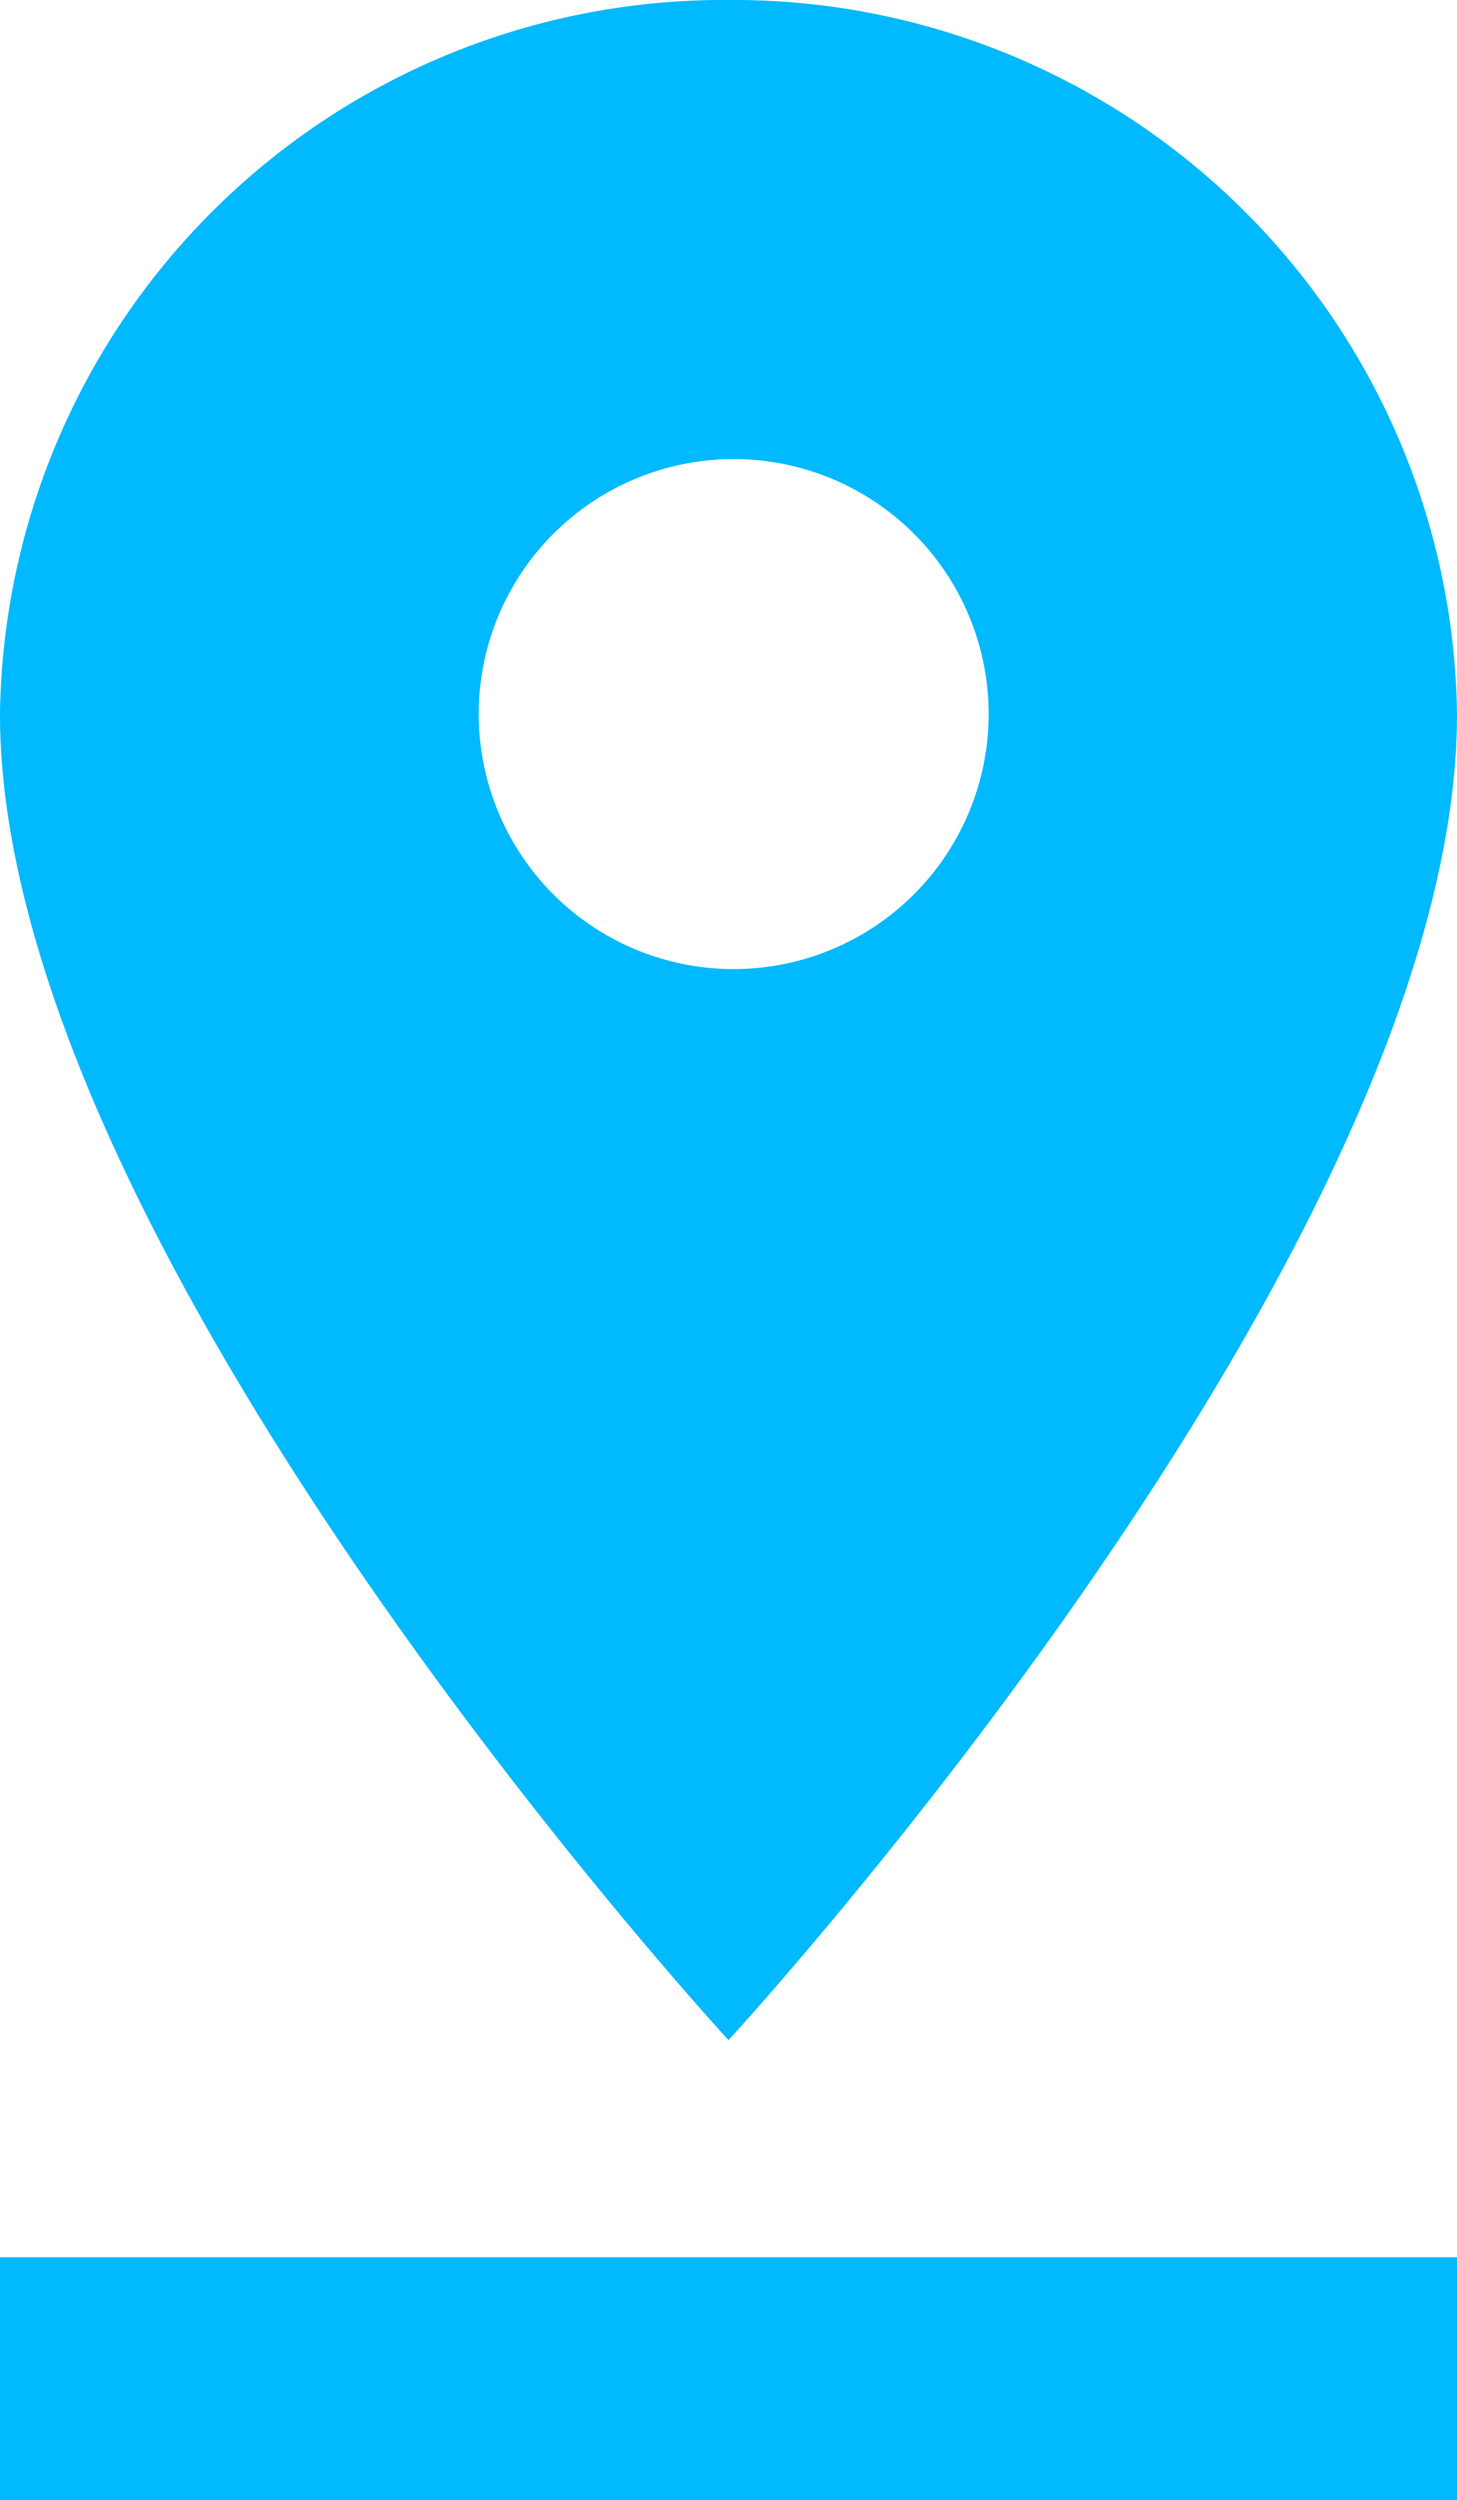 <svg xmlns="http://www.w3.org/2000/svg" width="9" height="15.441" viewBox="0 0 9 15.441"><g transform="translate(-2578 17132.191)"><path d="M100.5,32A4.469,4.469,0,0,0,96,36.41c0,3.307,4.5,8.19,4.5,8.19s4.5-4.882,4.5-8.19A4.469,4.469,0,0,0,100.5,32Zm0,5.985a1.575,1.575,0,1,1,1.607-1.575A1.576,1.576,0,0,1,100.5,37.985Z" transform="translate(2482 -17164.191)" fill="#00b9fe"/><line x1="9" transform="translate(2578 -17117.5)" fill="none" stroke="#00b9fe" stroke-width="1.5"/></g></svg>
